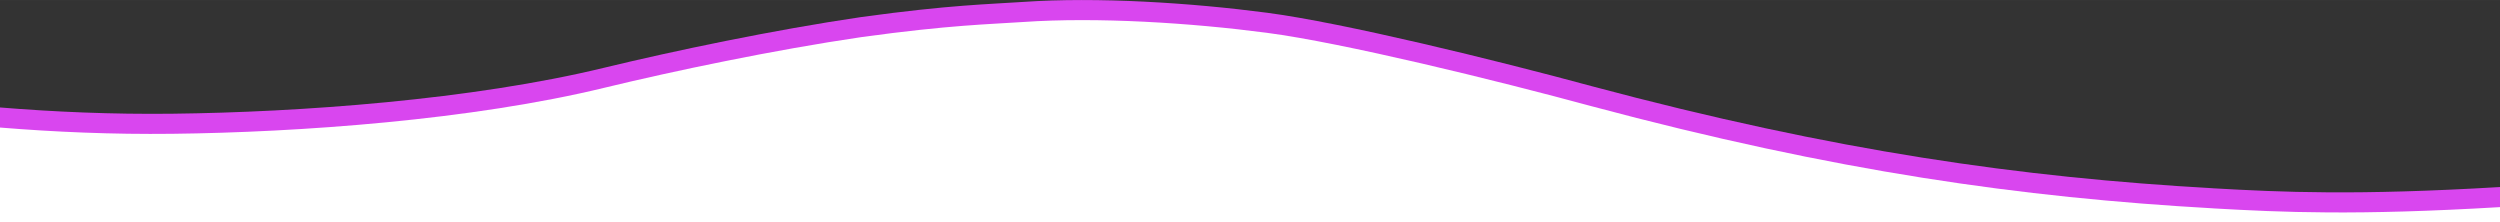 <svg xmlns="http://www.w3.org/2000/svg" id="Layer_1" width="273.18mm" height="24.31mm" viewBox="0 0 774.36 68.9"><rect x="0" y="0" width="774.36" height="68.9" fill="#333333" stroke="none"/><defs><style>.cls-1{fill:#fff;}.cls-2{fill:#d946ef;}</style></defs><path class="cls-2" d="M685.52,58.31c-59.3-3.35-116.8-11.39-192.6-31.65-29.6-8.04-76.9-19.62-100.5-22.72-23.6-3.1-52.6-4.94-75.5-3.35-10.2.7-22.6.89-50.1,4.68-27.2,3.99-58.2,10.51-79.4,15.64-41.3,10.06-94.9,13.86-134,14.31-18.67.22-36.67-.57-53.42-1.94v35.63h774.36v-10.98c-44.57,2.65-67.45,1.6-88.85.39Z"></path><path class="cls-1" d="M685.52,64.53c-59.3-3.35-116.8-11.39-192.6-31.65-29.6-8.04-76.9-19.62-100.5-22.72-23.6-3.1-52.6-4.94-75.5-3.35-10.2.7-22.6.89-50.1,4.68-27.2,3.99-58.2,10.51-79.4,15.64-41.3,10.06-94.9,13.86-134,14.31-18.67.22-36.67-.57-53.42-1.94v29.41h774.36v-4.76c-44.57,2.65-67.45,1.6-88.85.39Z"></path></svg>